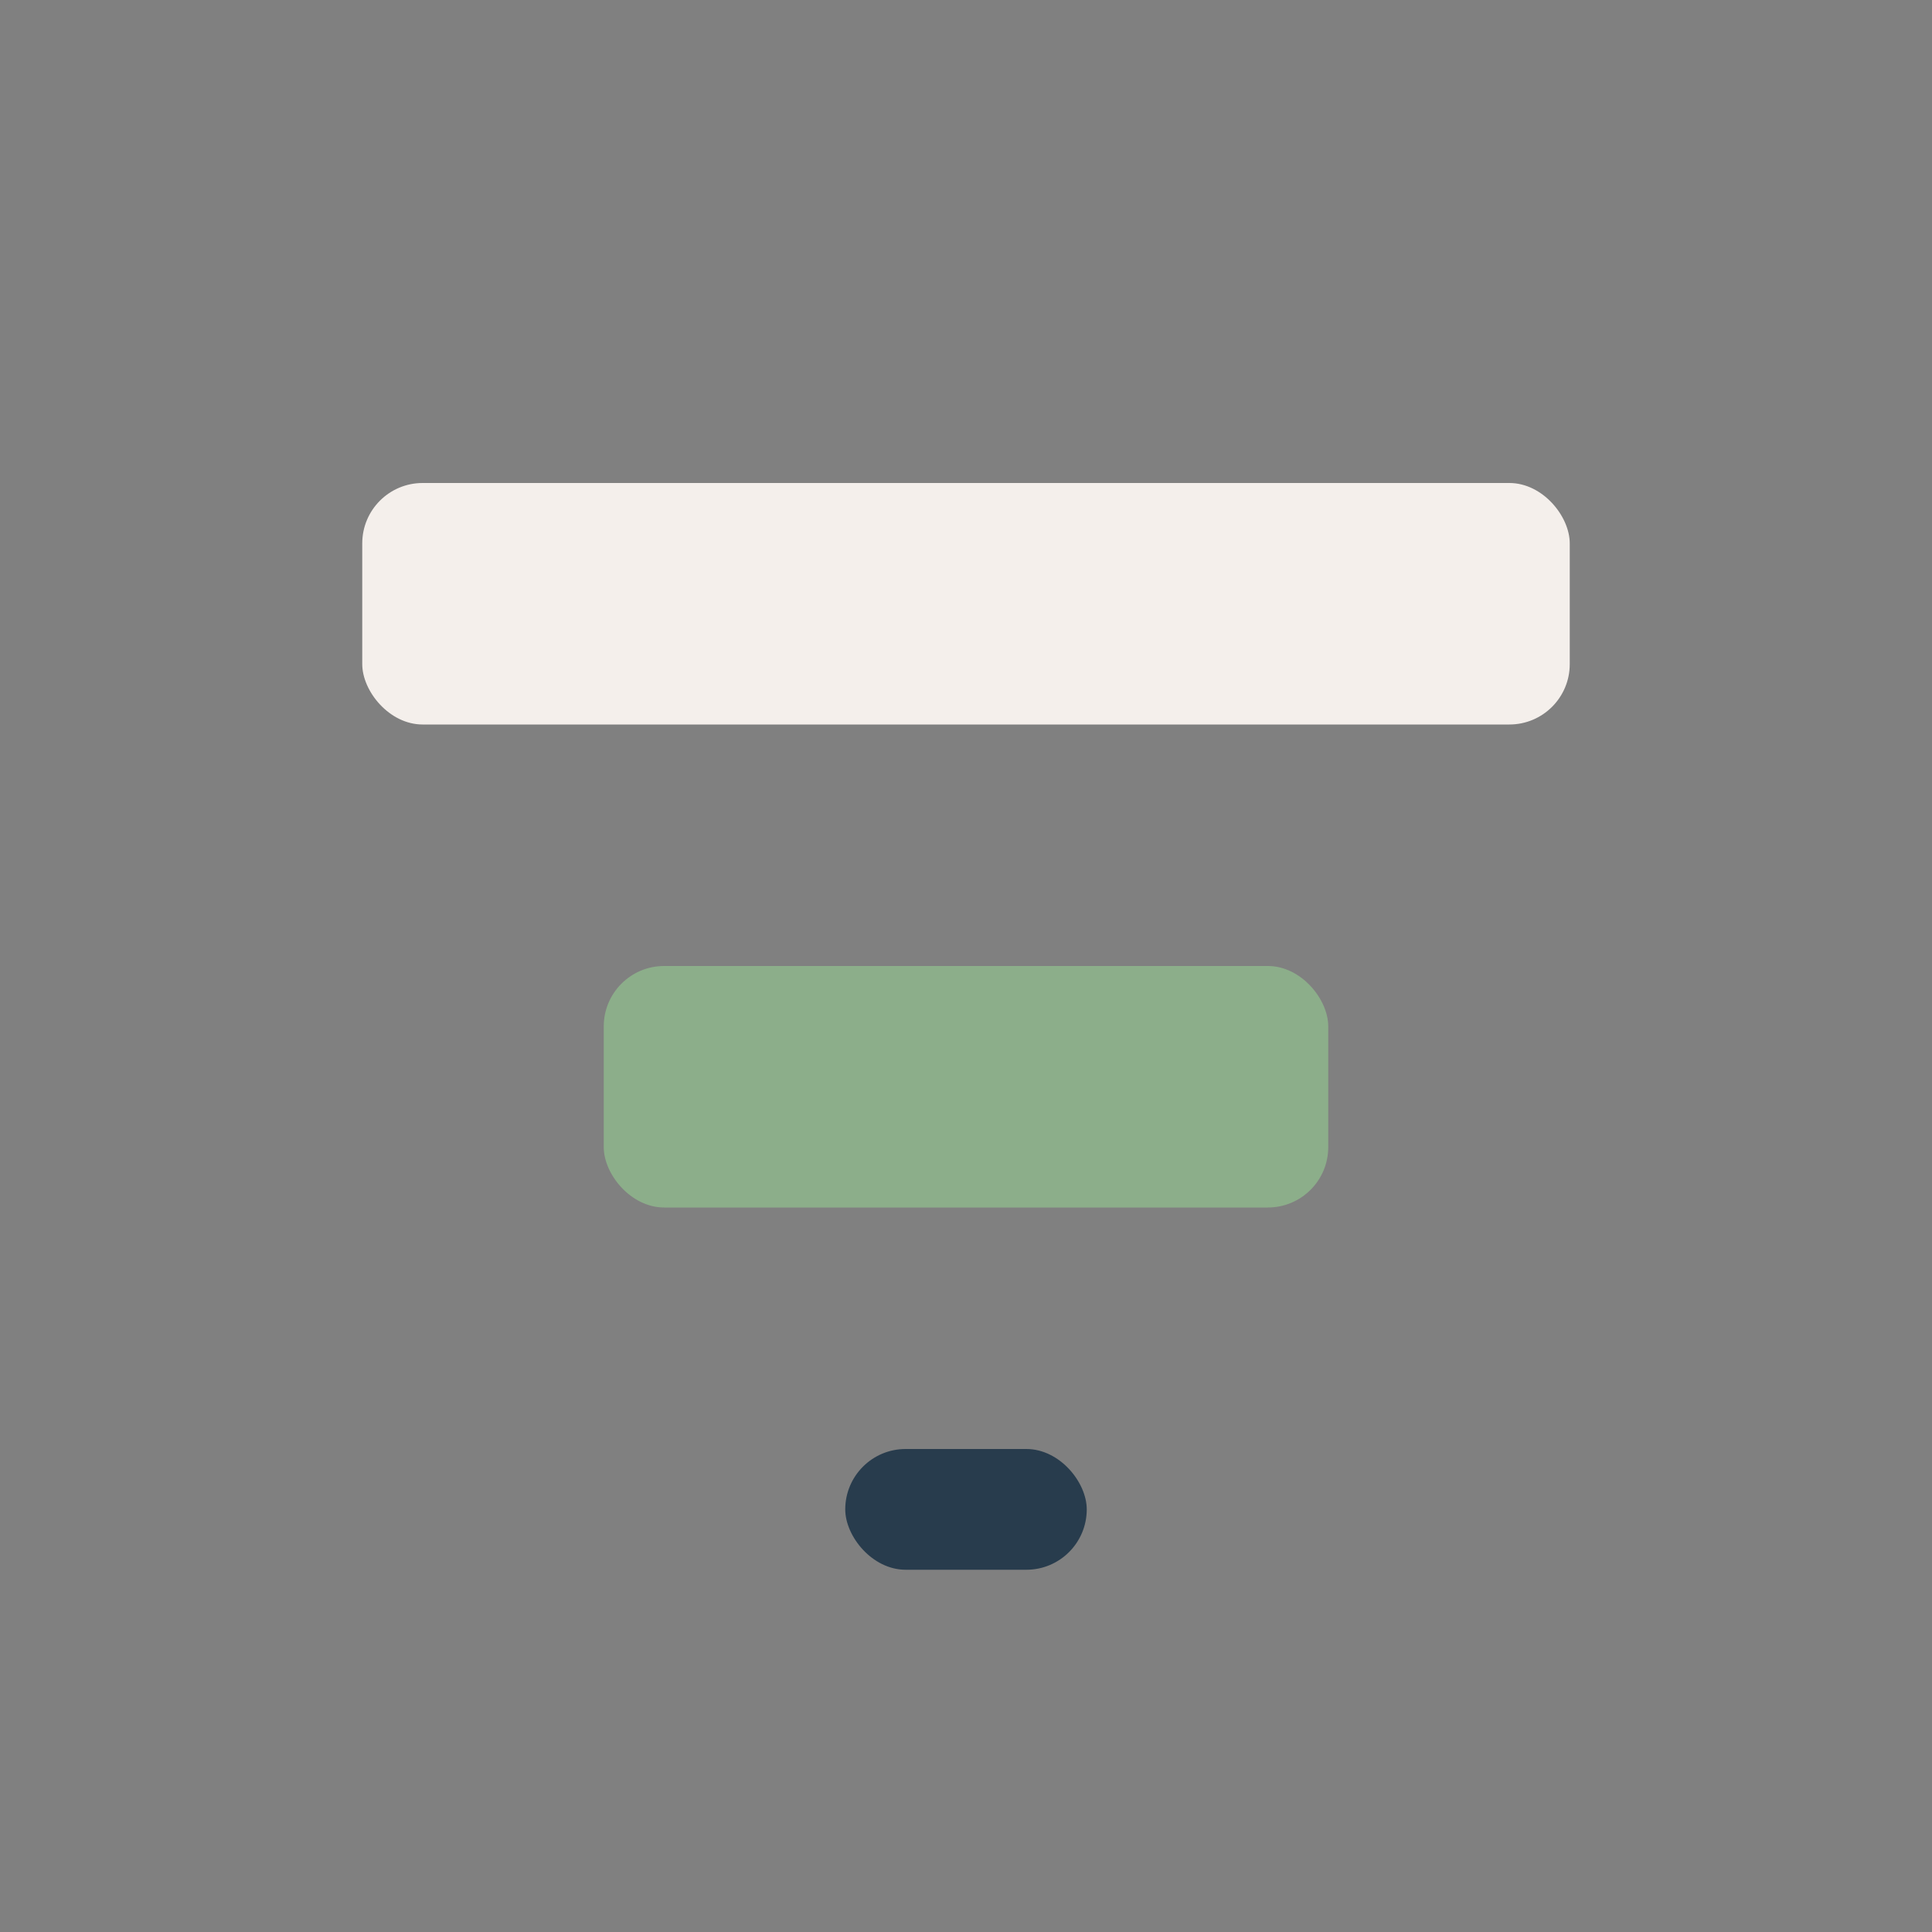 <?xml version="1.0" encoding="UTF-8"?>
<svg xmlns="http://www.w3.org/2000/svg" width="32" height="32" viewBox="0 0 32 32"><rect x="0" y="0" width="32" height="32" fill="#808080" stroke="none"/><rect x="6" y="8" width="20" height="4" rx="1" fill="#F4EFEB"/><rect x="10" y="16" width="12" height="4" rx="1" fill="#8CAE8A"/><rect x="14" y="24" width="4" height="2" rx="1" fill="#283C4D"/></svg>